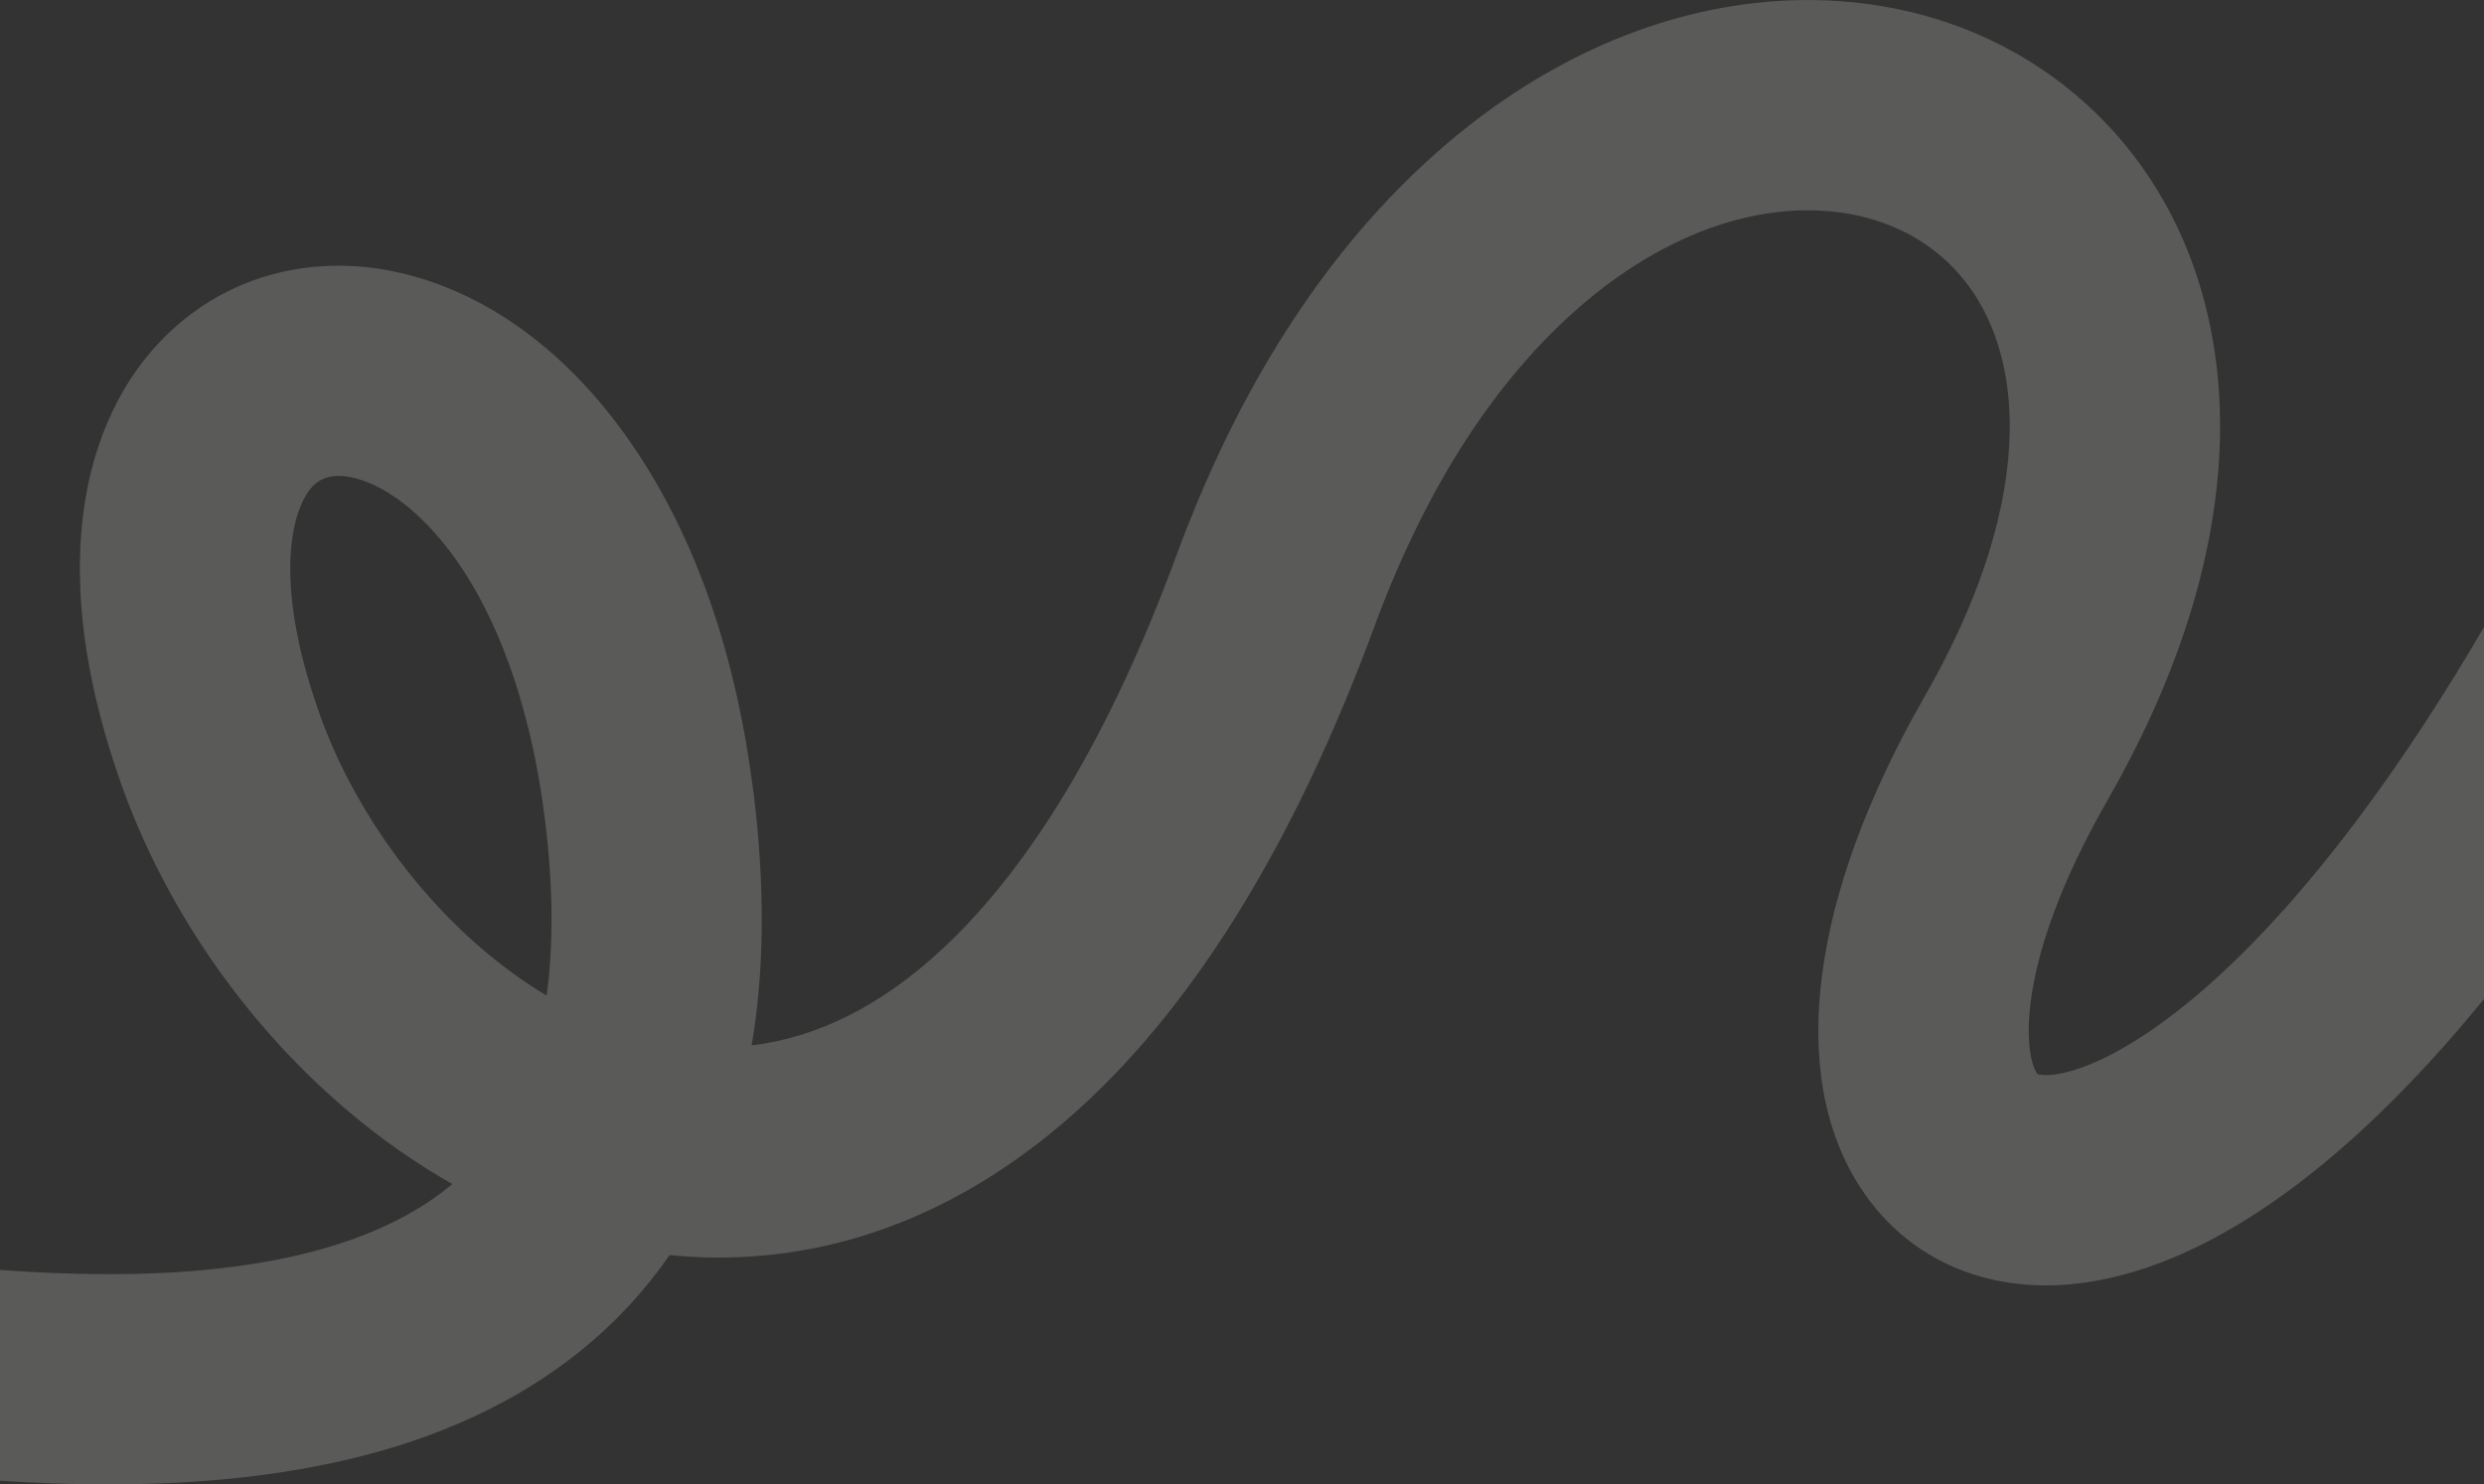 <?xml version="1.0" encoding="UTF-8"?>
<svg id="Livello_2" data-name="Livello 2" xmlns="http://www.w3.org/2000/svg" viewBox="0 0 1440 860.77">
  <rect x="0" y="0" width="1440" height="860.77" fill="#333333" stroke="none"/>
  <defs>
    <style>
      .cls-1 {
        fill: #f5f5f4;
        opacity: .2;
      }
    </style>
  </defs>
  <g id="Livello_1-2" data-name="Livello 1">
    <path class="cls-1" d="M1440,363.62c-22.77,39.05-46.04,74.69-69.78,106.78-30.93,41.81-61.8,76.3-91.77,102.51-31.22,27.3-54.68,39.6-68.87,45.1-17.41,6.75-26.58,5.59-28.38,4.84-1.69-1.79-6.88-12.52-4.52-37.08,4.12-42.75,26.62-89.49,44.78-121.18,39.41-68.76,61.27-135.61,64.99-198.68,3.6-61-10.3-117.21-40.18-162.55-24.28-36.85-58.63-65.66-99.34-83.32-39.6-17.18-84.61-23.49-130.17-18.23-66.74,7.7-132.07,39.22-188.93,91.16-61.42,56.12-110.42,133.03-145.63,228.6-38.28,103.9-84.34,181.16-136.9,229.64-34.71,32.01-71.47,50.45-109.56,55,7.38-43.41,7.8-91.95,1.21-145.45-9.55-77.58-31.81-143.66-66.15-196.39-32.77-50.33-74.74-85.33-121.39-101.21-57.25-19.49-115.08-7.18-154.7,32.95-27.21,27.56-43.64,66.18-47.51,111.68-3.73,43.81,4.04,93.23,23.09,146.9,25.38,71.5,71.51,138.36,129.91,188.26,19.77,16.89,40.52,31.49,62.02,43.65-37.53,31.52-96.3,48.95-174.91,51.83-29.03,1.06-58.57.08-87.33-2.02v122.24c20.53,1.34,41.56,2.14,62.78,2.14,9.65,0,19.33-.17,29.02-.52,51.68-1.9,98.25-9.2,138.42-21.7,50.14-15.61,92.24-39.8,125.13-71.91,12.24-11.95,23.17-24.91,32.81-38.87,9.04.91,18.09,1.4,27.13,1.45,37.25.17,73.96-6.92,109.12-21.23,36.46-14.83,71.31-37.44,103.56-67.18,66.89-61.69,123.63-154.92,168.65-277.11,28.4-77.09,66.58-137.9,113.46-180.73,37.81-34.54,79.53-55.31,120.66-60.05,24.3-2.81,47.7.29,67.68,8.96,19.19,8.33,34.69,21.3,46.06,38.55,15.3,23.22,22.31,53.75,20.27,88.29-2.6,44.1-19.11,92.96-49.06,145.23-66.28,115.66-79.76,219.53-36.98,284.98,23.79,36.39,62.3,56.42,107.34,56.42,5.59,0,11.28-.31,17.05-.93,73.4-7.93,155.29-65.01,236.89-165.11v-215.69ZM316.88,577.35c-14.4-8.66-27-18.19-37.44-27.11-41.8-35.72-76.14-85.42-94.22-136.35-28.01-78.91-15.51-120.19-3.71-132.14,3.8-3.85,8.78-5.78,14.89-5.78,4.08,0,8.67.86,13.74,2.59,19.96,6.8,41.29,25.87,58.52,52.32,23.79,36.53,40.15,86.59,47.31,144.77,4.68,38.03,4.98,72.09.92,101.71Z"/>
  </g>
</svg>